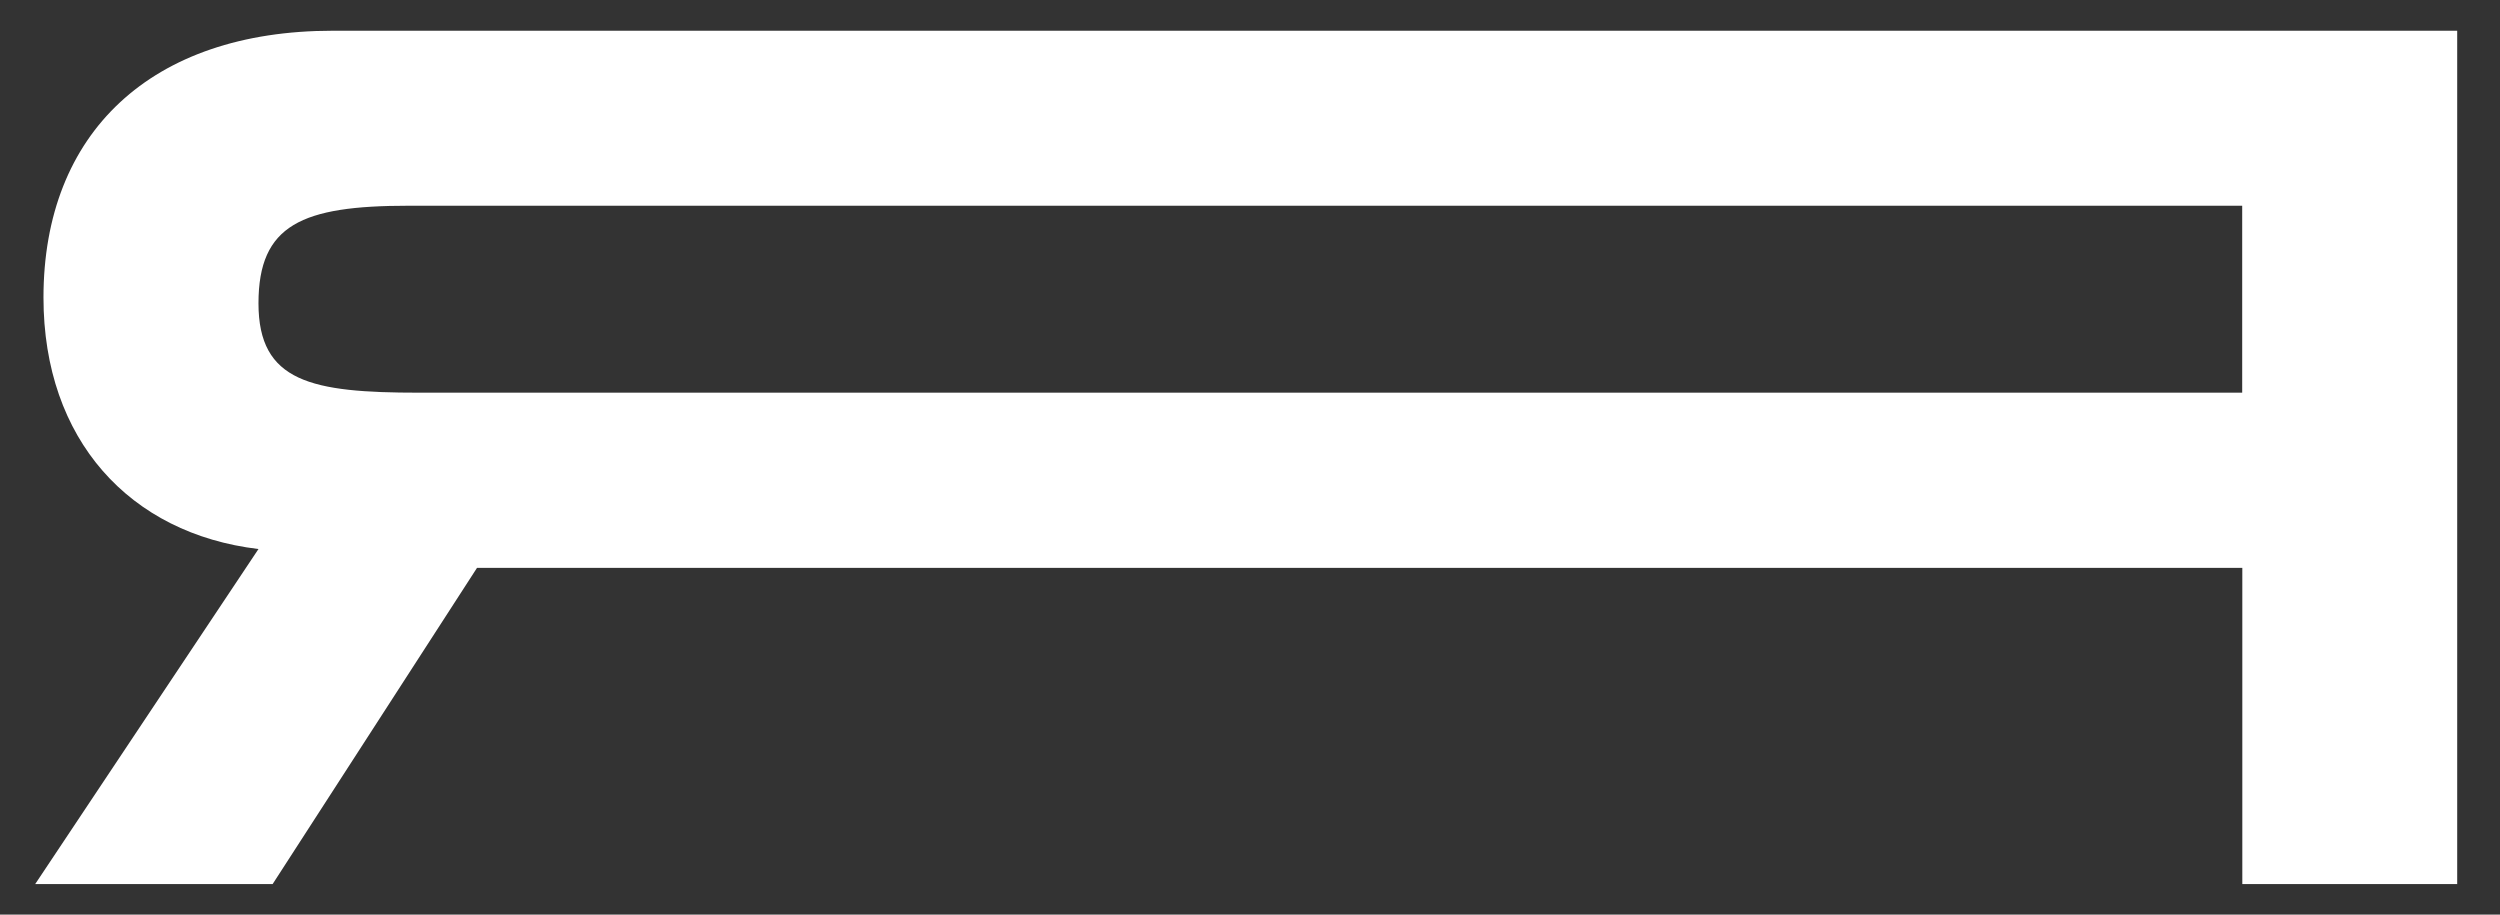 <svg xmlns="http://www.w3.org/2000/svg" width="41" height="15" viewBox="0 0 41 15" fill="none"><rect x="0" y="0" width="41" height="15" fill="#333333" stroke="none"/><path d="M40.3 14.499H36.774V9.313H7.823L4.471 14.499H0.577L4.239 9.004C2.128 8.753 0.713 7.212 0.713 4.88C0.713 2.18 2.476 0.504 5.458 0.504H40.298V14.501L40.3 14.499ZM36.774 3.374H6.699C4.955 3.374 4.239 3.683 4.239 4.975C4.239 6.266 5.11 6.44 6.873 6.44H36.772V3.374H36.774Z" fill="white"></path></svg>